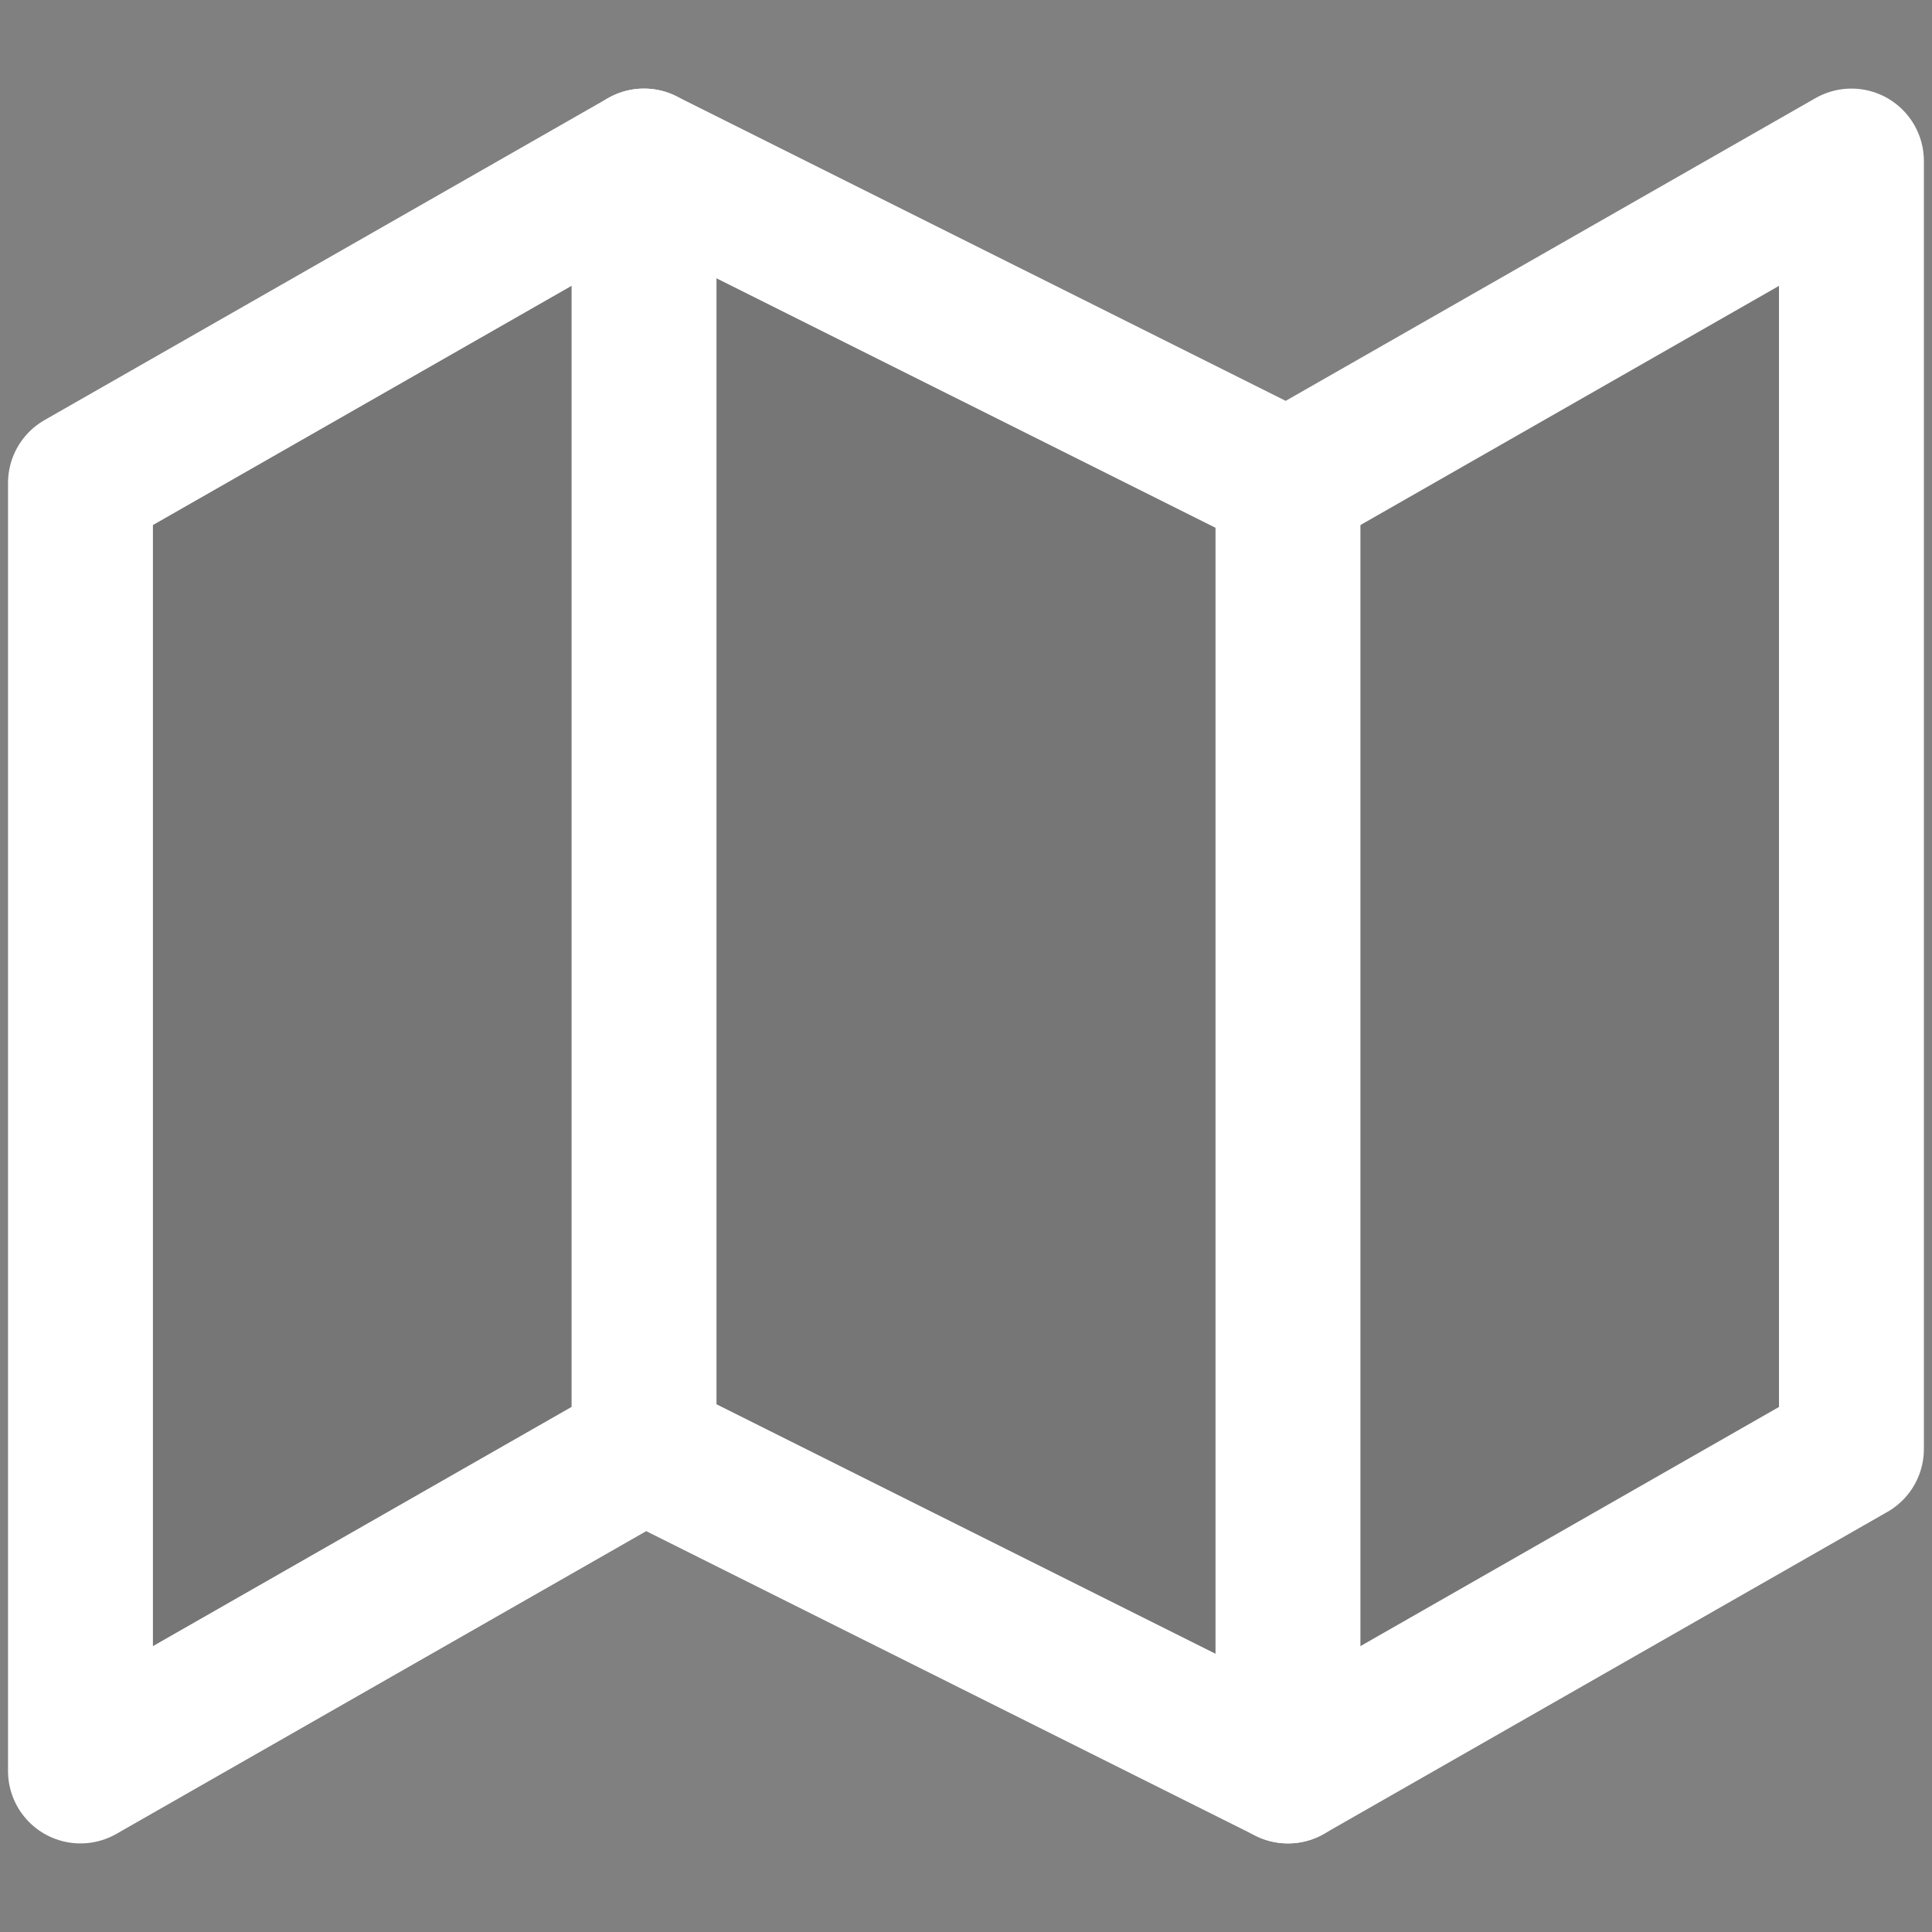 <?xml version="1.0" encoding="UTF-8"?>
<svg xmlns="http://www.w3.org/2000/svg" width="20" height="20" viewBox="0 0 20 20" fill="none">
  <rect x="0" y="0" width="20" height="20" fill="#808080" stroke="none"/>
  <g clip-path="url(#clip0_315_1638)">
    <path d="M0.833 5V18.333L6.666 15L13.333 18.333L19.166 15V1.667L13.333 5L6.666 1.667L0.833 5Z" fill="black" fill-opacity="0.08" stroke="white" stroke-width="1.5" stroke-linecap="round" stroke-linejoin="round"></path>
    <path d="M6.667 1.667V15" stroke="white" stroke-width="1.5" stroke-linecap="round" stroke-linejoin="round"></path>
    <path d="M13.333 5V18.333" stroke="white" stroke-width="1.5" stroke-linecap="round" stroke-linejoin="round"></path>
  </g>
  <defs>
    <clipPath id="clip0_315_1638">
      <rect width="20" height="20" fill="white"></rect>
    </clipPath>
  </defs>
</svg>
